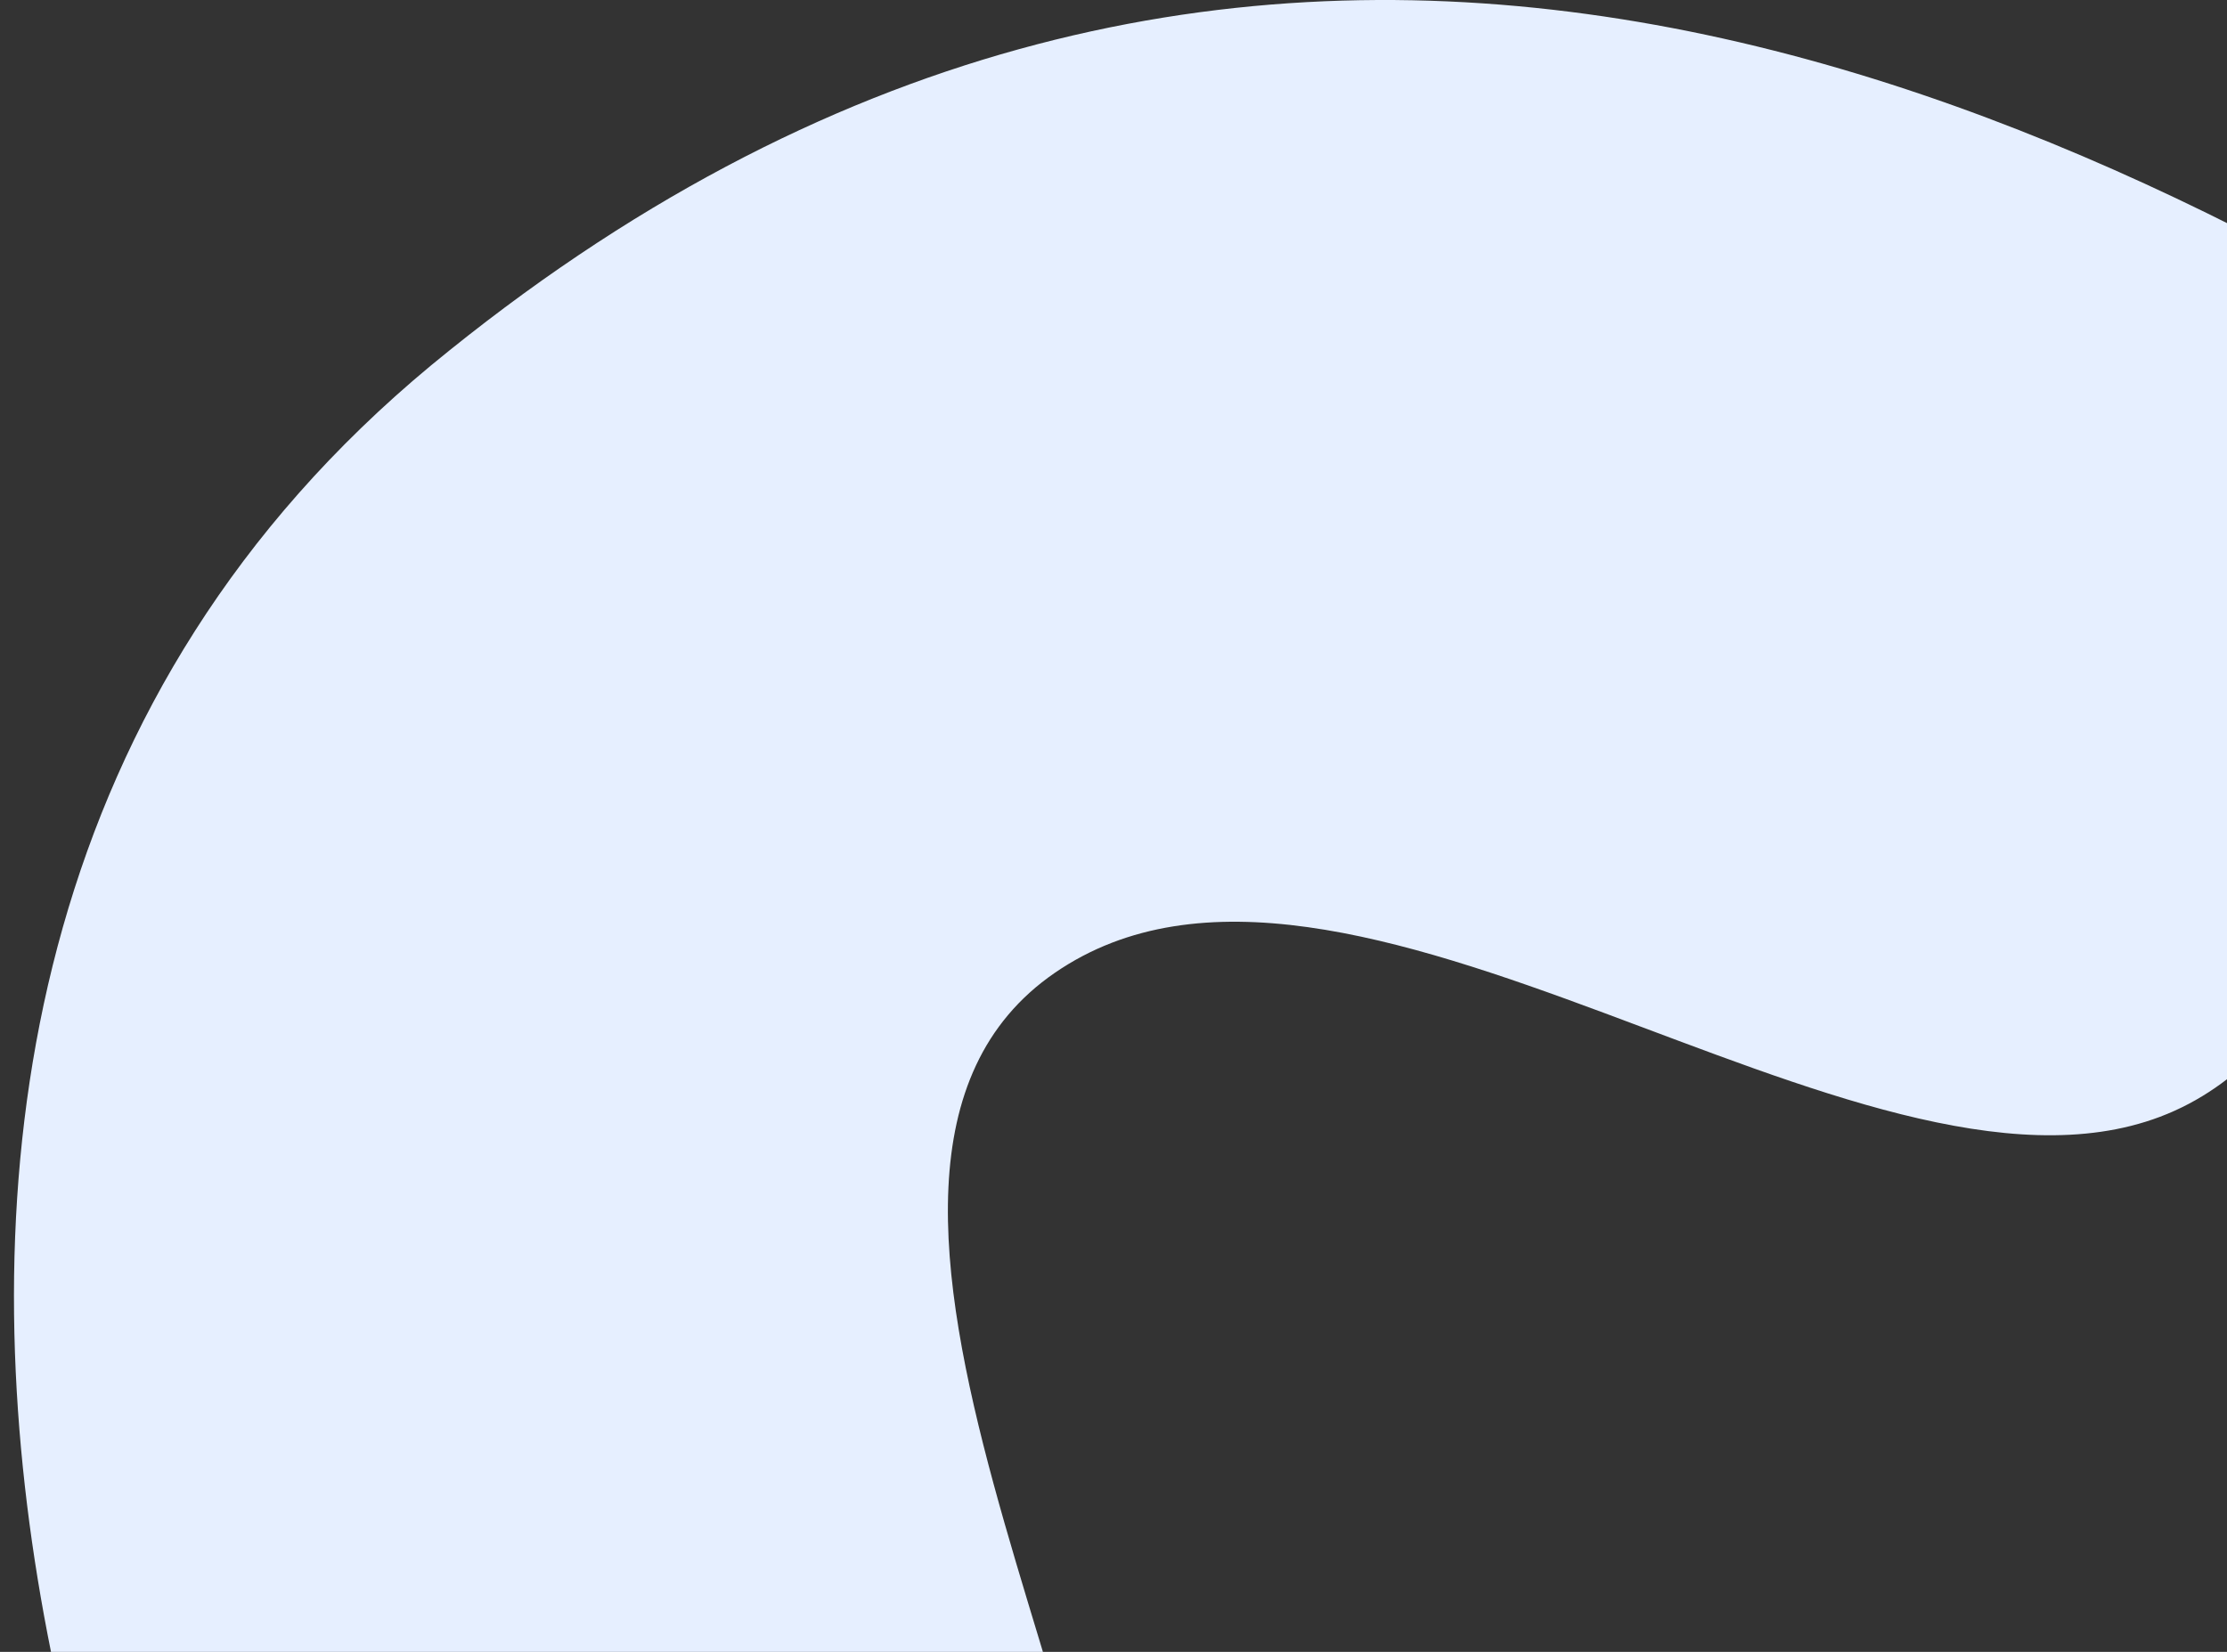 <svg width="155" height="115" viewBox="0 0 155 115" fill="none" xmlns="http://www.w3.org/2000/svg">
<rect x="0" y="0" width="155" height="115" fill="#333333" stroke="none"/>
<path d="M179.481 29.681C139.893 3.973 84.805 -19.741 30.001 25.439C-24.709 70.823 12.505 151.941 24.454 165.154C37.033 179.281 72.277 166.338 77.332 142.019C80.948 123.938 53.21 81.621 73.416 67.727C93.621 53.833 129.367 85.668 150.33 77.752C161.592 73.509 164.032 59.447 174.727 53.768C184.657 48.695 188.403 35.463 179.473 29.691L179.481 29.681Z" fill="#E6EFFF"/>
</svg>

